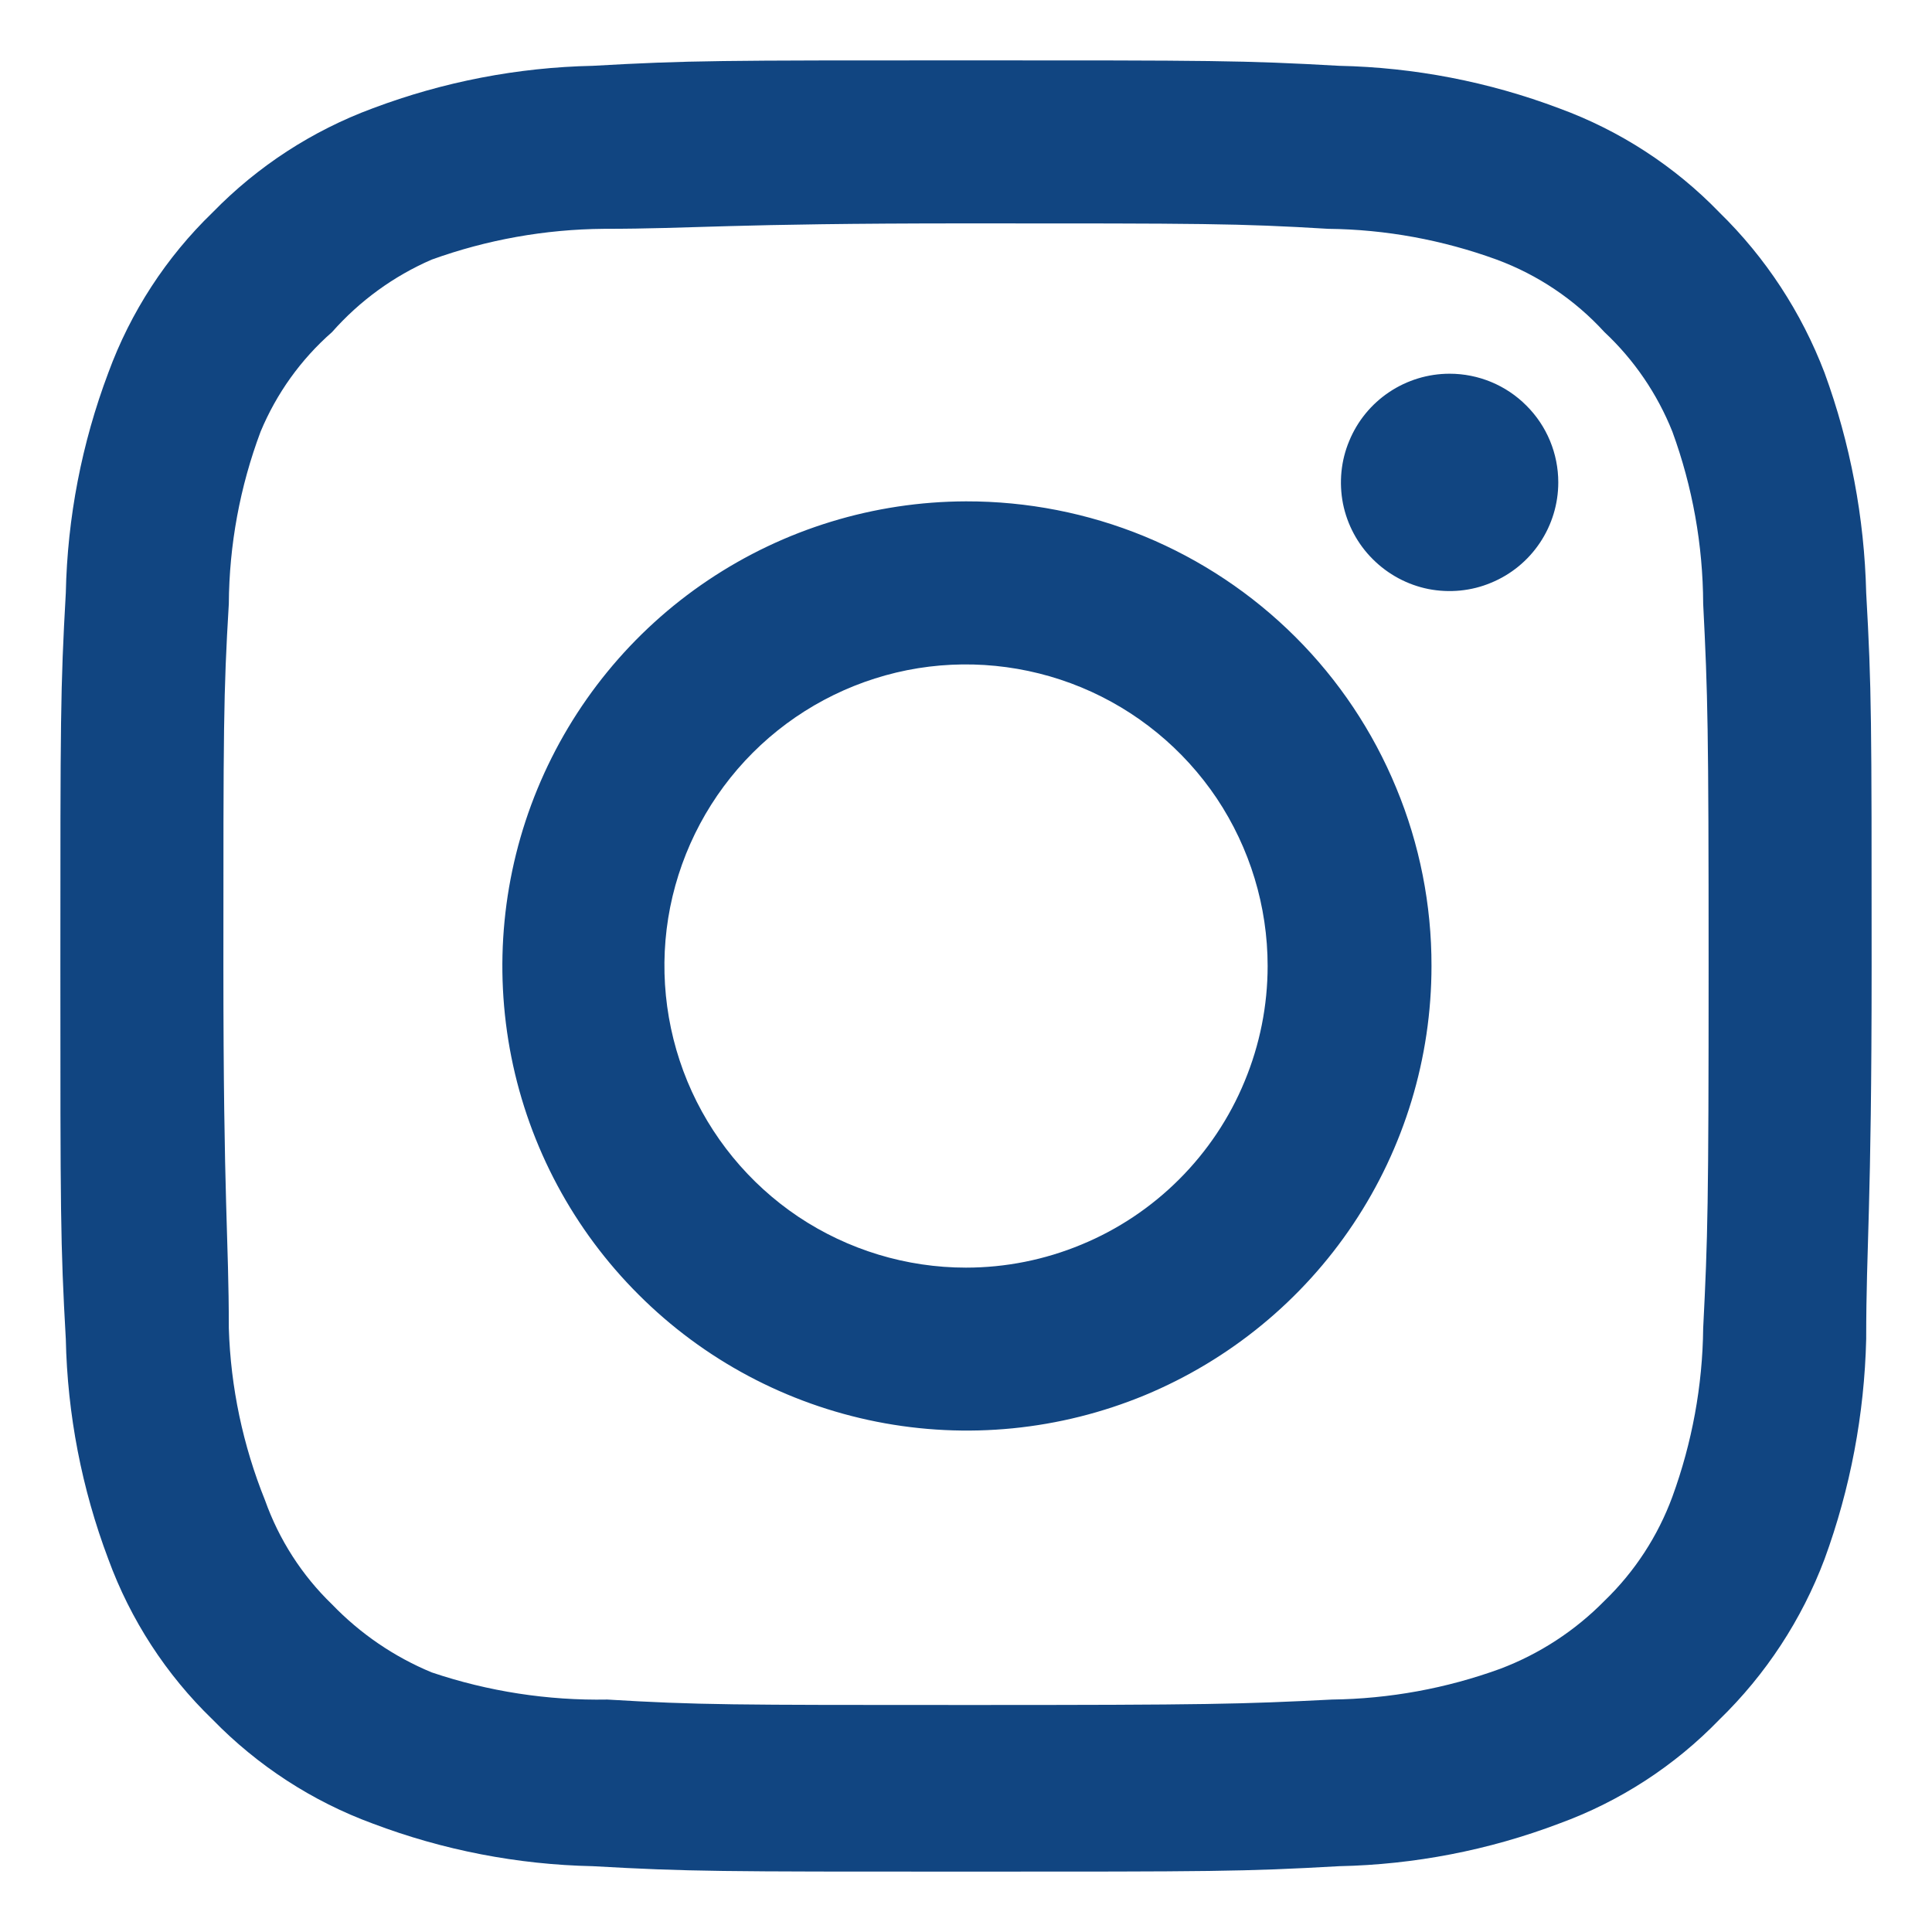 <svg width="16" height="16" viewBox="0 0 16 16" fill="none" xmlns="http://www.w3.org/2000/svg">
    <path d="M12.005 3.095C11.827 3.095 11.653 3.148 11.505 3.247C11.357 3.346 11.242 3.486 11.174 3.651C11.105 3.815 11.088 3.996 11.122 4.171C11.157 4.345 11.243 4.506 11.369 4.631C11.495 4.757 11.655 4.843 11.829 4.878C12.004 4.912 12.185 4.895 12.349 4.826C12.514 4.758 12.654 4.643 12.753 4.495C12.852 4.347 12.905 4.173 12.905 3.995C12.905 3.756 12.81 3.527 12.641 3.359C12.473 3.19 12.244 3.095 12.005 3.095ZM15.455 4.91C15.44 4.288 15.324 3.672 15.11 3.087C14.919 2.587 14.623 2.134 14.24 1.76C13.869 1.376 13.415 1.081 12.912 0.897C12.329 0.677 11.713 0.558 11.09 0.545C10.295 0.5 10.04 0.5 8 0.5C5.96 0.5 5.705 0.5 4.91 0.545C4.287 0.558 3.671 0.677 3.087 0.897C2.586 1.082 2.133 1.377 1.76 1.76C1.376 2.131 1.081 2.585 0.897 3.087C0.677 3.671 0.558 4.287 0.545 4.91C0.5 5.705 0.5 5.96 0.5 8C0.5 10.04 0.5 10.295 0.545 11.09C0.558 11.713 0.677 12.329 0.897 12.912C1.081 13.415 1.376 13.869 1.76 14.24C2.133 14.623 2.586 14.918 3.087 15.102C3.671 15.323 4.287 15.442 4.91 15.455C5.705 15.5 5.96 15.5 8 15.5C10.04 15.5 10.295 15.5 11.09 15.455C11.713 15.442 12.329 15.323 12.912 15.102C13.415 14.919 13.869 14.624 14.24 14.24C14.624 13.867 14.921 13.414 15.11 12.912C15.324 12.328 15.44 11.712 15.455 11.09C15.455 10.295 15.5 10.04 15.5 8C15.5 5.96 15.5 5.705 15.455 4.91ZM14.105 11C14.1 11.476 14.013 11.948 13.85 12.395C13.73 12.721 13.538 13.016 13.287 13.258C13.044 13.505 12.75 13.697 12.425 13.82C11.978 13.983 11.506 14.069 11.03 14.075C10.28 14.113 10.002 14.12 8.03 14.12C6.058 14.12 5.78 14.12 5.03 14.075C4.536 14.084 4.043 14.008 3.575 13.85C3.264 13.721 2.984 13.53 2.75 13.287C2.501 13.047 2.311 12.751 2.195 12.425C2.012 11.971 1.91 11.489 1.895 11C1.895 10.25 1.85 9.973 1.85 8C1.85 6.027 1.85 5.75 1.895 5C1.898 4.513 1.987 4.031 2.158 3.575C2.29 3.258 2.492 2.976 2.75 2.75C2.978 2.492 3.259 2.287 3.575 2.15C4.032 1.985 4.514 1.899 5 1.895C5.75 1.895 6.027 1.85 8 1.85C9.973 1.85 10.25 1.85 11 1.895C11.476 1.9 11.948 1.987 12.395 2.15C12.736 2.276 13.042 2.482 13.287 2.75C13.533 2.98 13.725 3.262 13.85 3.575C14.017 4.032 14.103 4.514 14.105 5C14.143 5.75 14.15 6.027 14.15 8C14.15 9.973 14.143 10.25 14.105 11ZM8 4.152C7.239 4.154 6.496 4.381 5.864 4.805C5.233 5.228 4.741 5.83 4.451 6.533C4.161 7.236 4.086 8.009 4.235 8.755C4.384 9.501 4.751 10.186 5.29 10.723C5.828 11.261 6.514 11.626 7.26 11.774C8.006 11.922 8.779 11.845 9.482 11.554C10.184 11.262 10.785 10.769 11.207 10.137C11.63 9.504 11.855 8.761 11.855 8C11.856 7.494 11.757 6.992 11.563 6.525C11.37 6.057 11.086 5.632 10.728 5.275C10.369 4.917 9.944 4.634 9.476 4.441C9.008 4.249 8.506 4.151 8 4.152ZM8 10.498C7.506 10.498 7.023 10.351 6.612 10.077C6.202 9.802 5.882 9.412 5.693 8.956C5.504 8.499 5.454 7.997 5.55 7.513C5.647 7.028 5.885 6.583 6.234 6.234C6.583 5.885 7.028 5.647 7.513 5.55C7.997 5.454 8.499 5.504 8.956 5.693C9.412 5.882 9.802 6.202 10.077 6.612C10.351 7.023 10.498 7.506 10.498 8C10.498 8.328 10.433 8.653 10.307 8.956C10.182 9.259 9.998 9.534 9.766 9.766C9.534 9.998 9.259 10.182 8.956 10.307C8.653 10.433 8.328 10.498 8 10.498Z" fill="#114581"/>
</svg>
